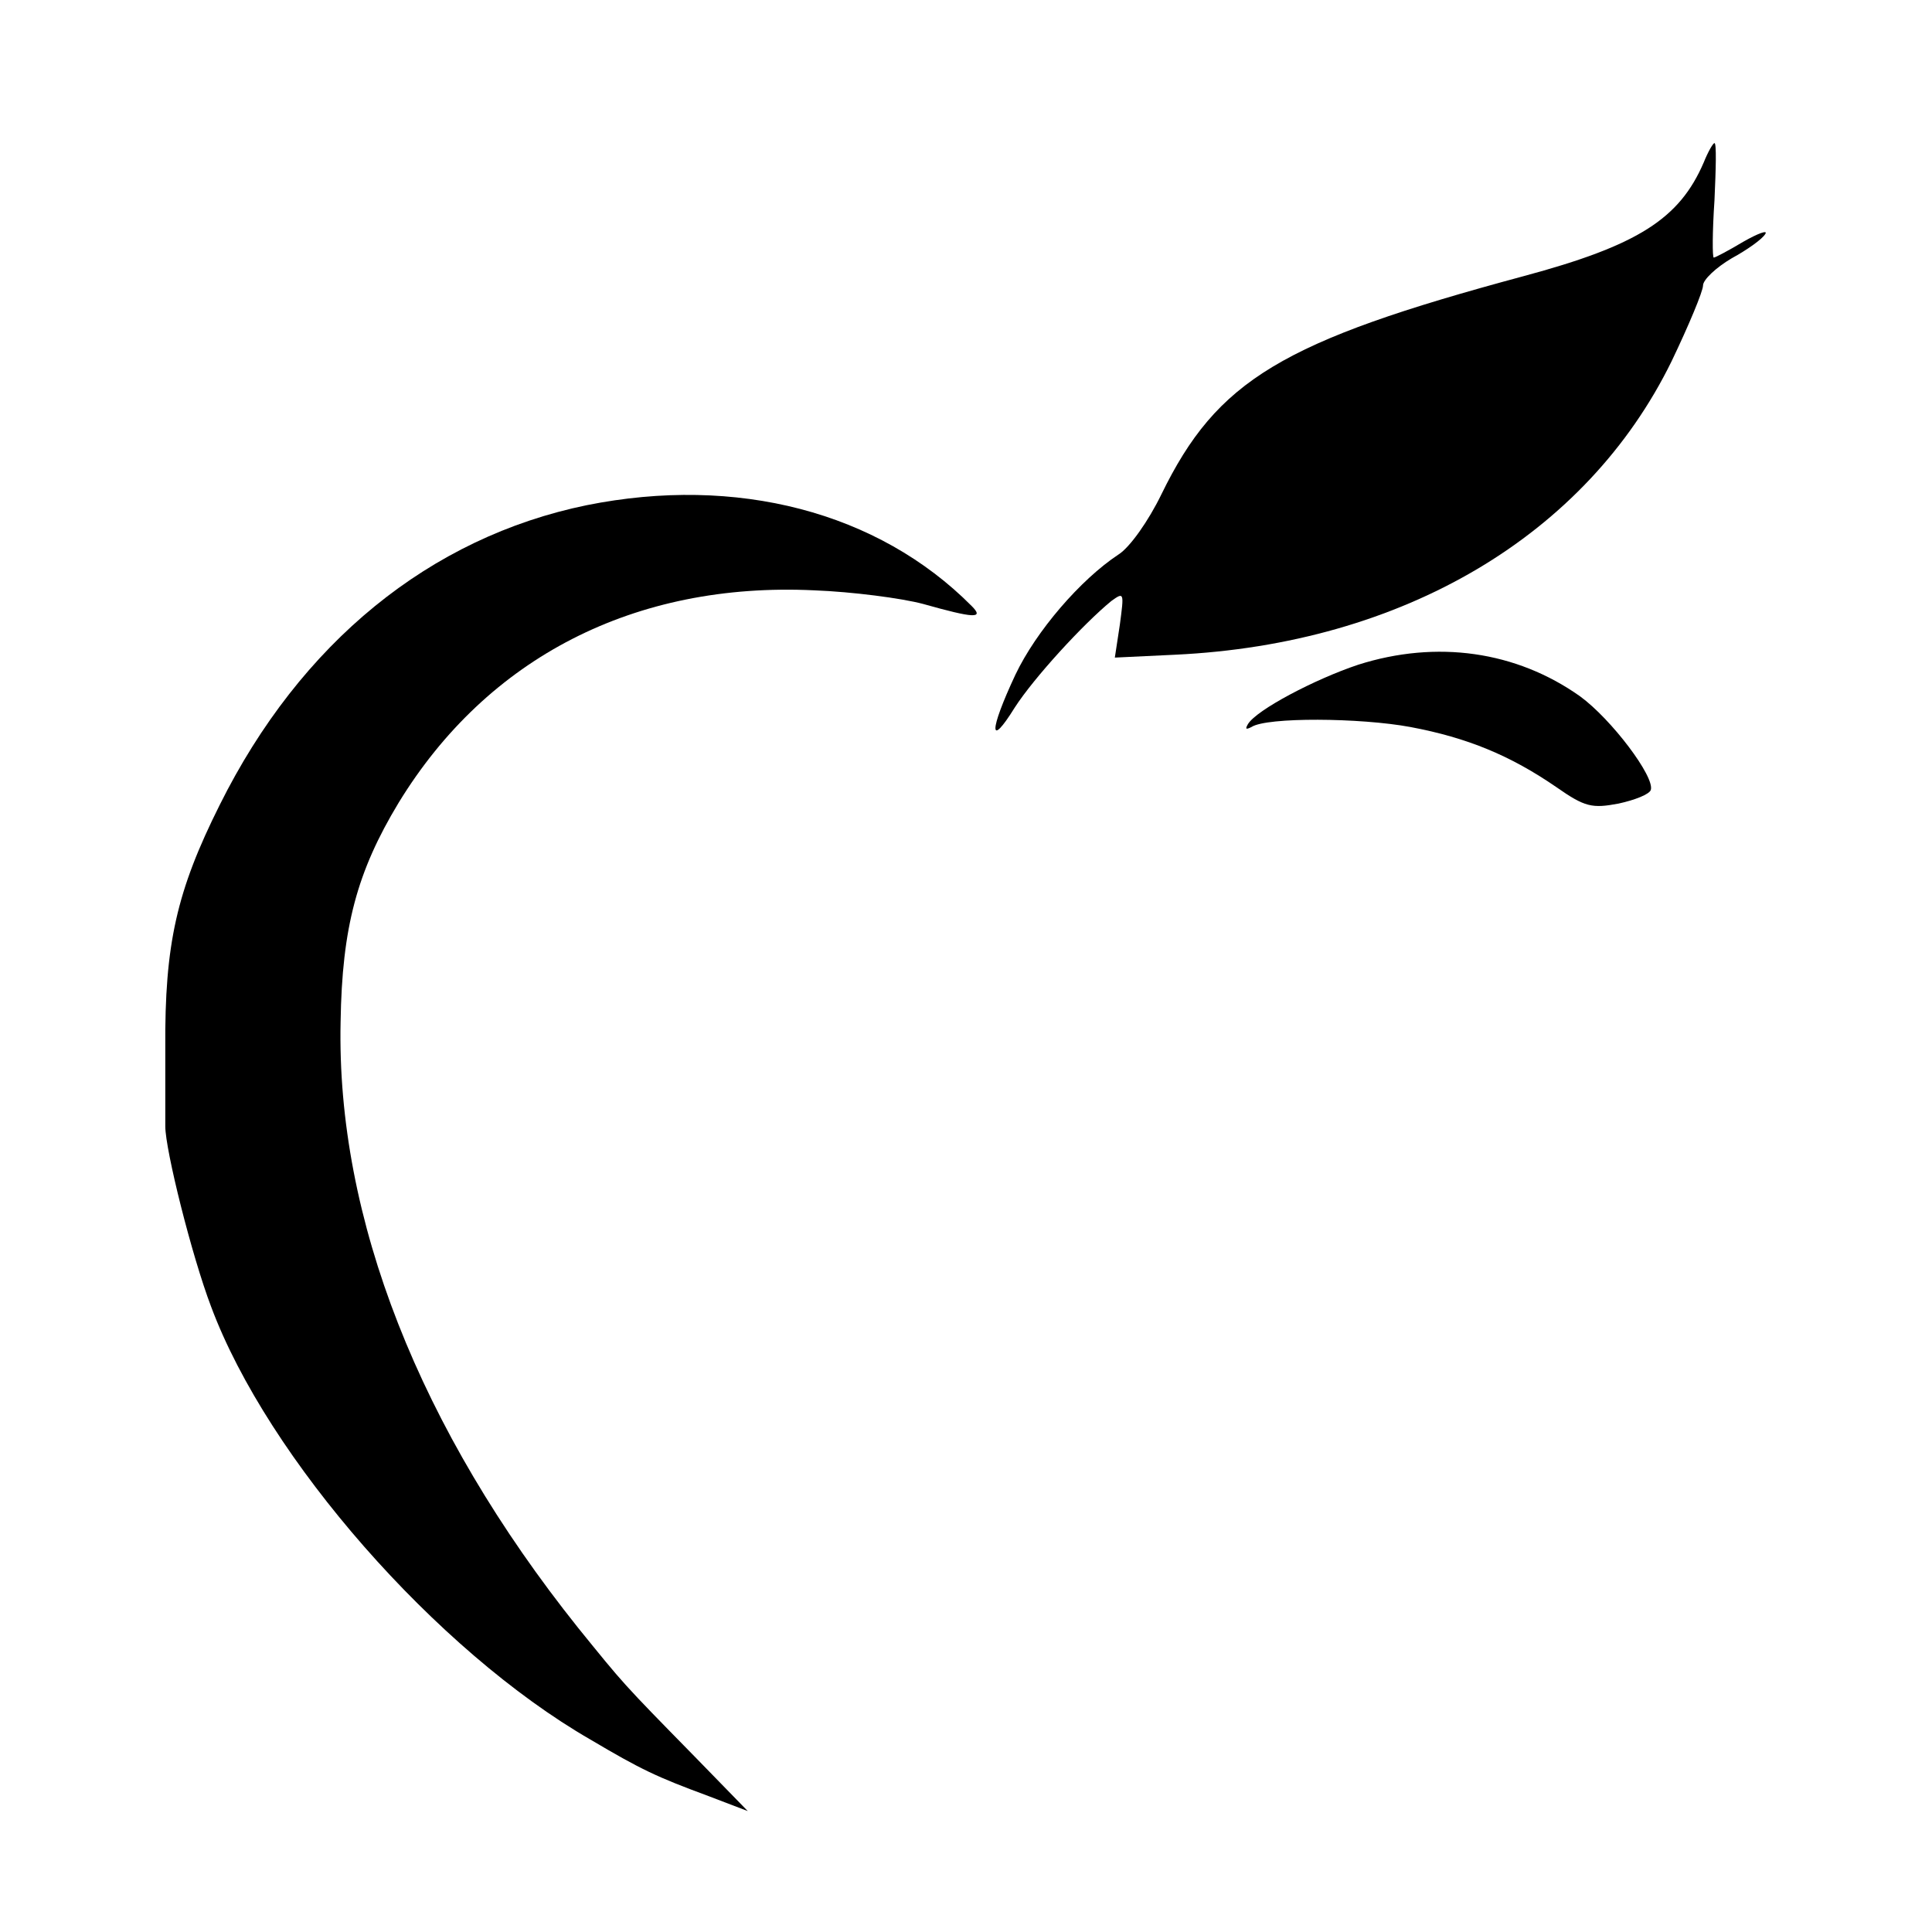 <?xml version="1.0" standalone="no"?>
<!DOCTYPE svg PUBLIC "-//W3C//DTD SVG 20010904//EN"
 "http://www.w3.org/TR/2001/REC-SVG-20010904/DTD/svg10.dtd">
<svg version="1.0" xmlns="http://www.w3.org/2000/svg"
 width="270pt" height="270pt" viewBox="0 0 270 270"
 preserveAspectRatio="xMidYMid meet">
<g transform="translate(0,270) scale(0.1,-0.1)"
fill="#000000" stroke="none">
<path d="M2381 2473 c-34 -79 -92 -116 -252 -159 -338 -91 -428 -145 -506
-305 -18 -37 -44 -74 -60 -84 -53 -35 -115 -107 -144 -168 -37 -79 -37 -104
-1 -46 27 42 96 117 135 149 18 13 18 12 12 -33 l-7 -46 84 4 c319 15 575 167
694 410 24 50 44 98 44 106 0 8 18 25 40 38 22 12 43 27 47 34 4 6 -10 1 -31
-11 -20 -12 -39 -22 -41 -22 -2 0 -2 36 1 80 2 44 3 80 0 80 -2 0 -9 -12 -15
-27z"/>
<path d="M820 1994 c-219 -45 -400 -192 -513 -419 -60 -120 -77 -194 -76 -340
0 -49 0 -99 0 -109 0 -33 37 -181 64 -252 79 -212 315 -481 530 -605 71 -42
92 -52 165 -79 l55 -21 -75 77 c-101 103 -98 100 -162 179 -222 278 -338 573
-332 847 2 132 23 210 81 306 124 203 330 309 581 297 53 -2 122 -11 152 -19
71 -20 86 -21 68 -3 -131 132 -329 183 -538 141z"/>
<path d="M1898 1771 c-60 -20 -142 -63 -154 -83 -4 -7 -3 -8 5 -4 21 14 152
13 222 0 80 -15 140 -40 204 -84 40 -28 50 -30 87 -23 23 5 43 13 45 19 6 18
-55 99 -99 131 -89 63 -200 79 -310 44z"/>
</g>
</svg>
